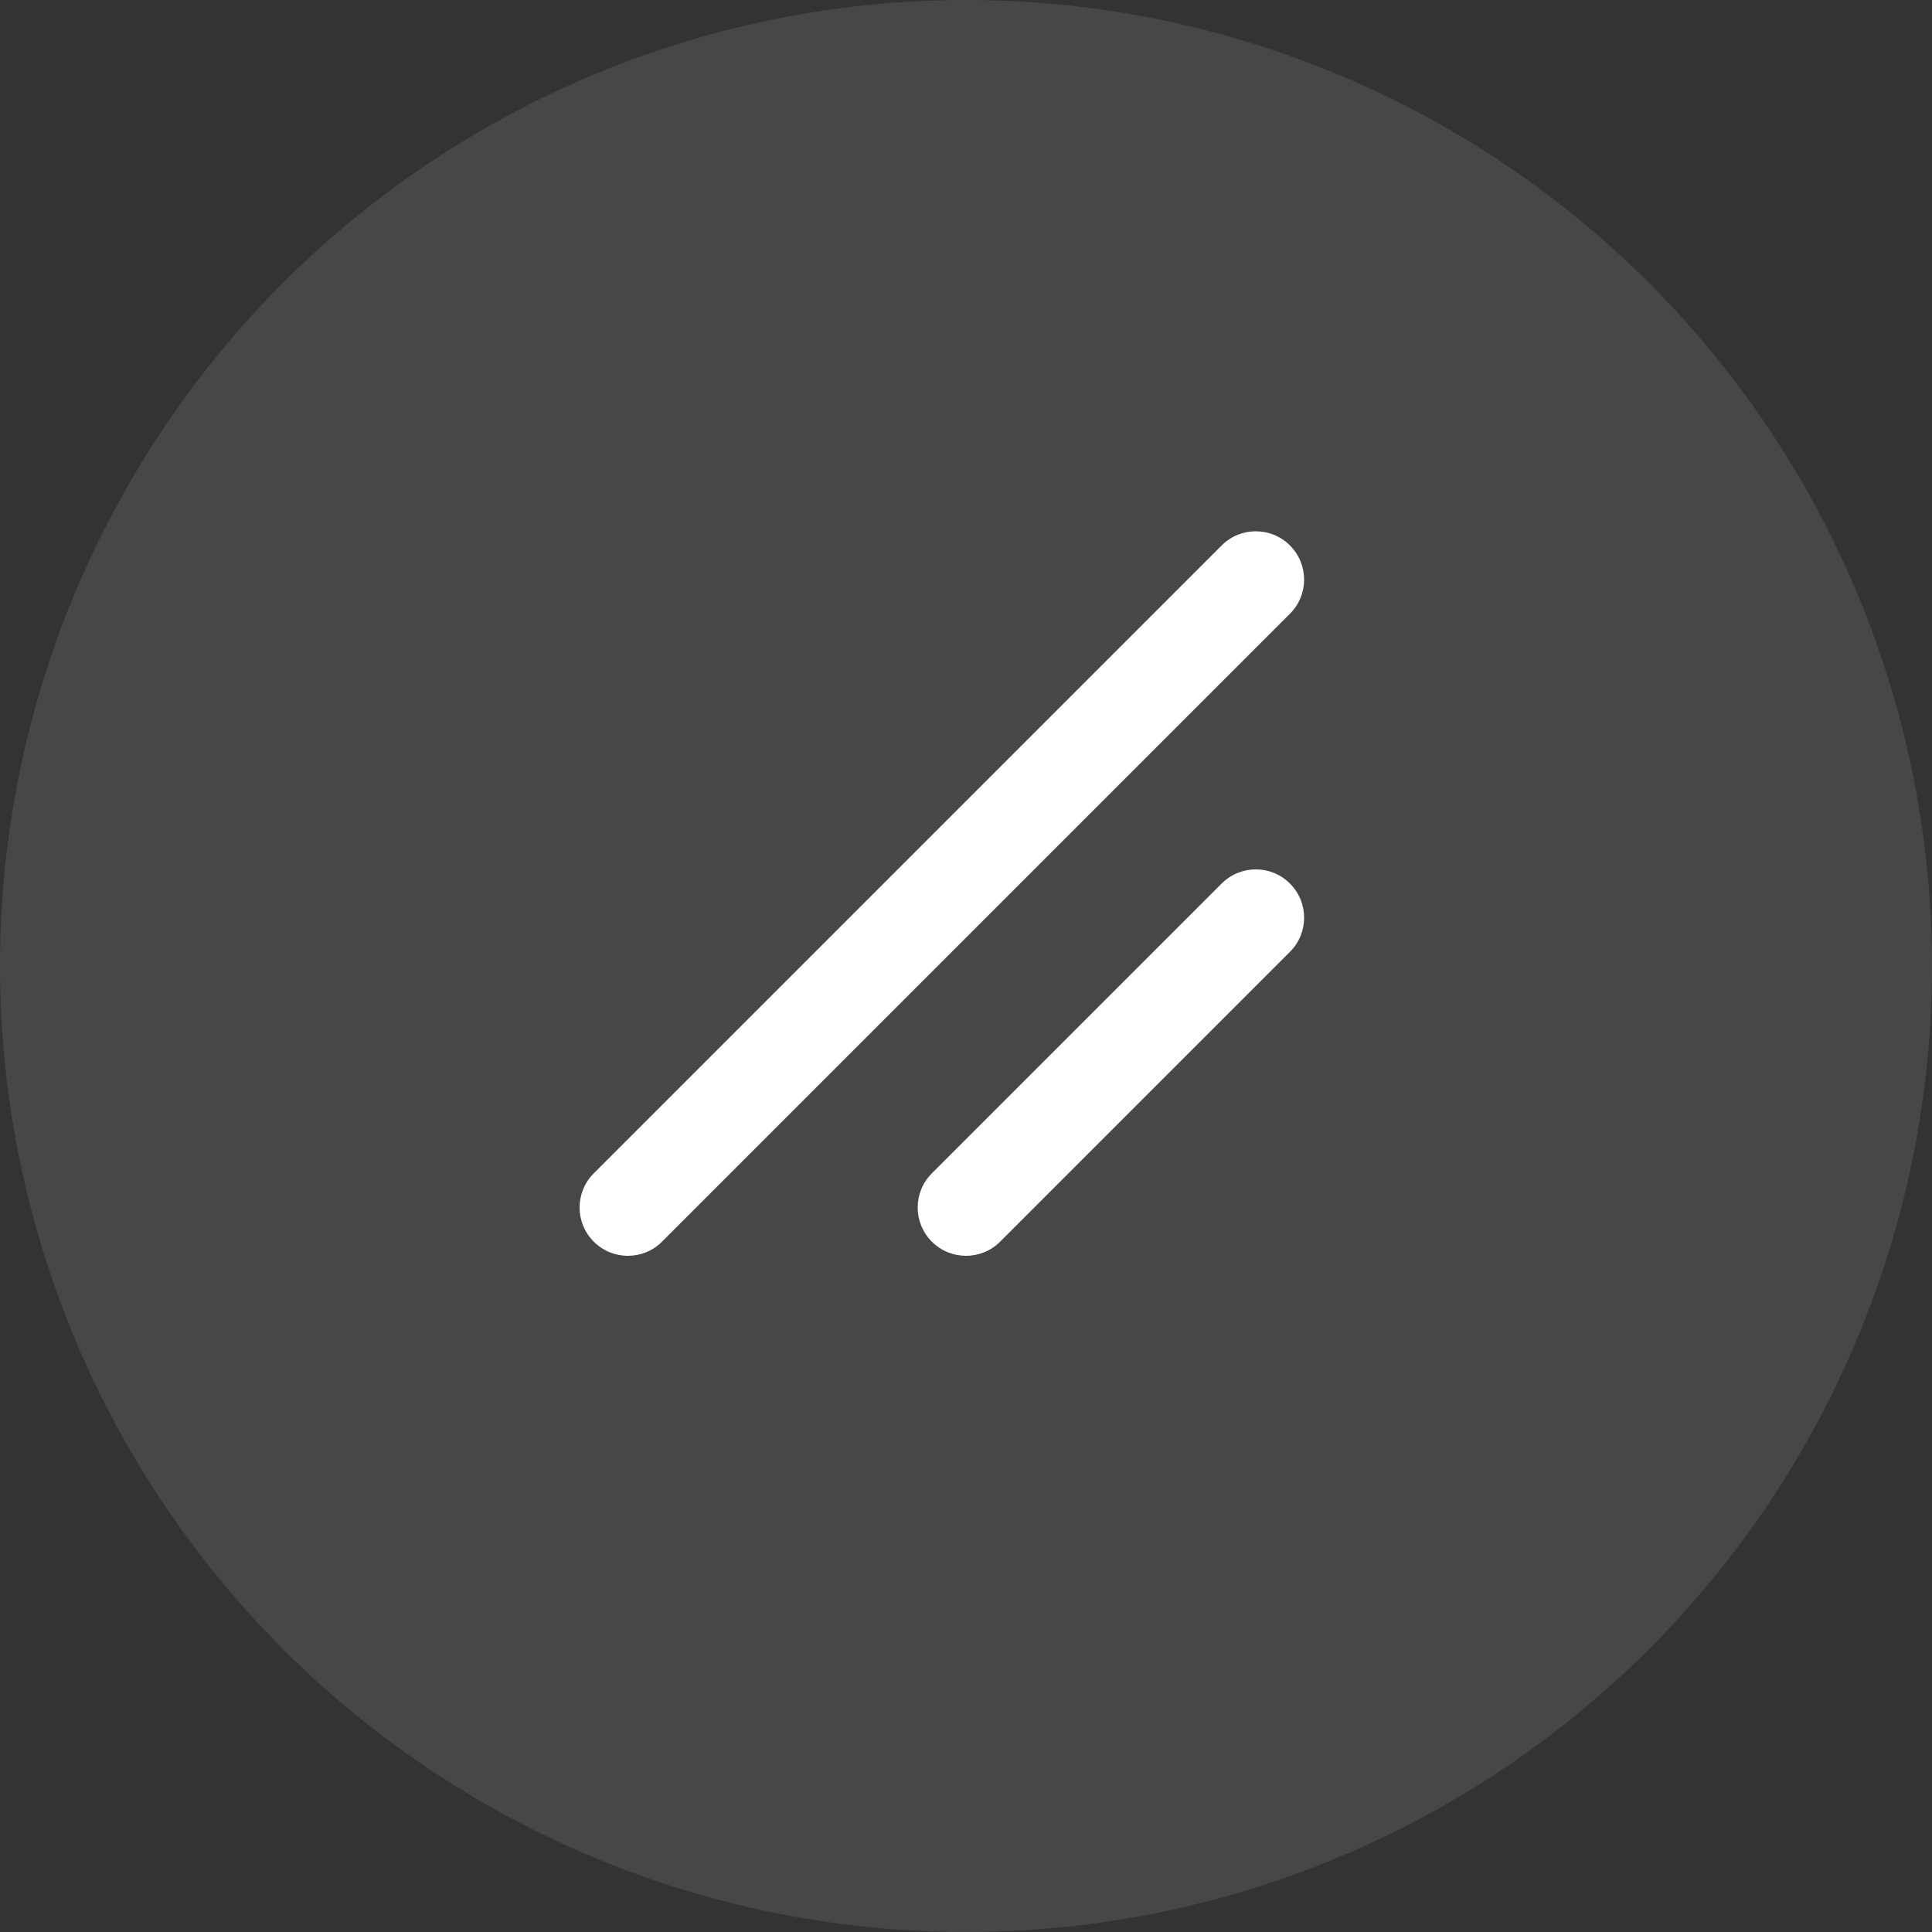 <svg width="40" height="40" viewBox="0 0 40 40" fill="none" xmlns="http://www.w3.org/2000/svg">
<rect x="0" y="0" width="40" height="40" fill="#333333" stroke="none"/>
<circle opacity="0.1" cx="20" cy="20" r="20" fill="white"/>
<path fill-rule="evenodd" clip-rule="evenodd" d="M26.707 11.293C27.098 11.683 27.098 12.317 26.707 12.707L13.707 25.707C13.317 26.098 12.683 26.098 12.293 25.707C11.902 25.317 11.902 24.683 12.293 24.293L25.293 11.293C25.683 10.902 26.317 10.902 26.707 11.293ZM26.707 18.293C27.098 18.683 27.098 19.317 26.707 19.707L20.707 25.707C20.317 26.098 19.683 26.098 19.293 25.707C18.902 25.317 18.902 24.683 19.293 24.293L25.293 18.293C25.683 17.902 26.317 17.902 26.707 18.293Z" fill="white"/>
</svg>
